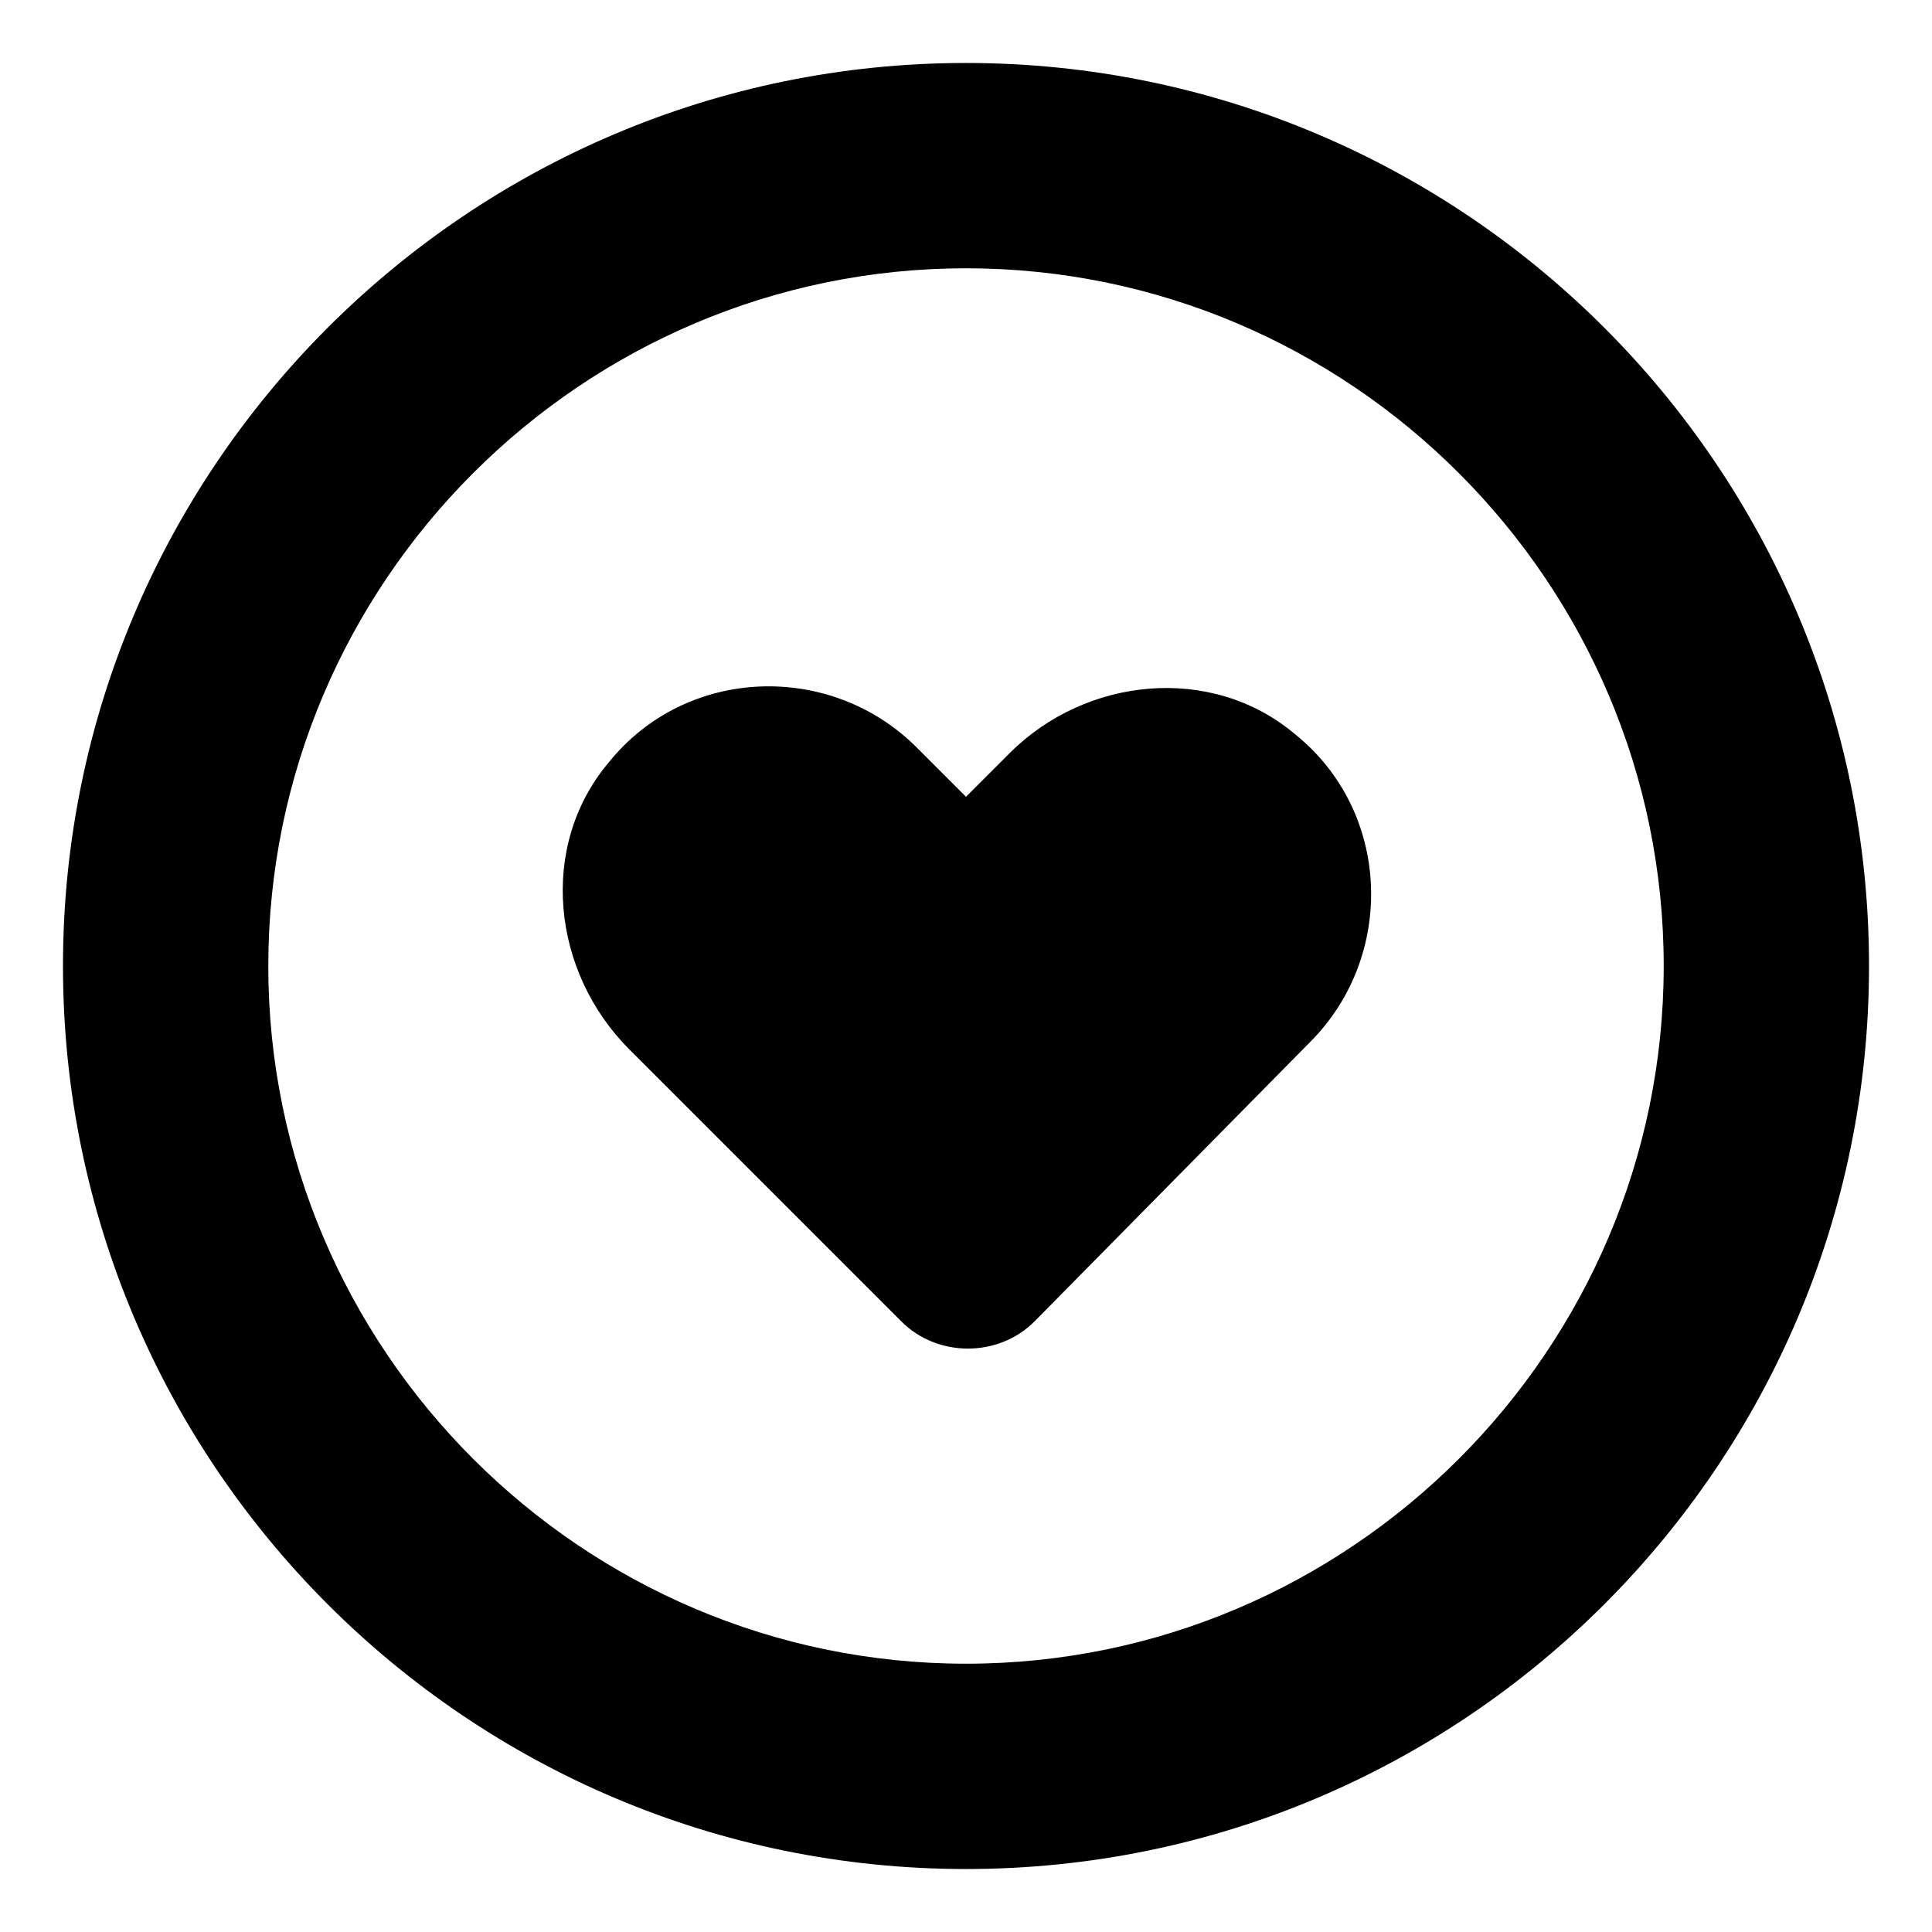 <?xml version="1.0" encoding="UTF-8"?>
<!-- The Best Svg Icon site in the world: iconSvg.co, Visit us! https://iconsvg.co -->
<svg fill="#000000" width="800px" height="800px" version="1.1" viewBox="144 144 512 512" xmlns="http://www.w3.org/2000/svg">
 <g>
  <path d="m400 160.69c-132 0-239.31 107.31-239.31 239.31 0 132 107.31 239.31 239.31 239.31 132 0 239.31-107.31 239.31-239.31 0-132-107.31-239.31-239.31-239.31zm0 424.21c-101.77 0-184.9-83.129-184.9-184.9s83.129-184.9 184.9-184.9 184.9 83.129 184.9 184.9-83.129 184.9-184.9 184.9z"/>
  <path d="m411.59 343.57-11.586 11.586-13.098-13.098c-22.672-22.672-60.961-21.664-81.617 4.031-18.641 22.168-15.113 55.418 5.543 76.074l72.043 72.043c9.574 9.574 25.695 9.574 35.266 0l73.051-74.055c22.672-22.672 21.664-60.961-4.031-81.617-22.168-18.641-55.418-15.117-75.57 5.035z"/>
 </g>
</svg>